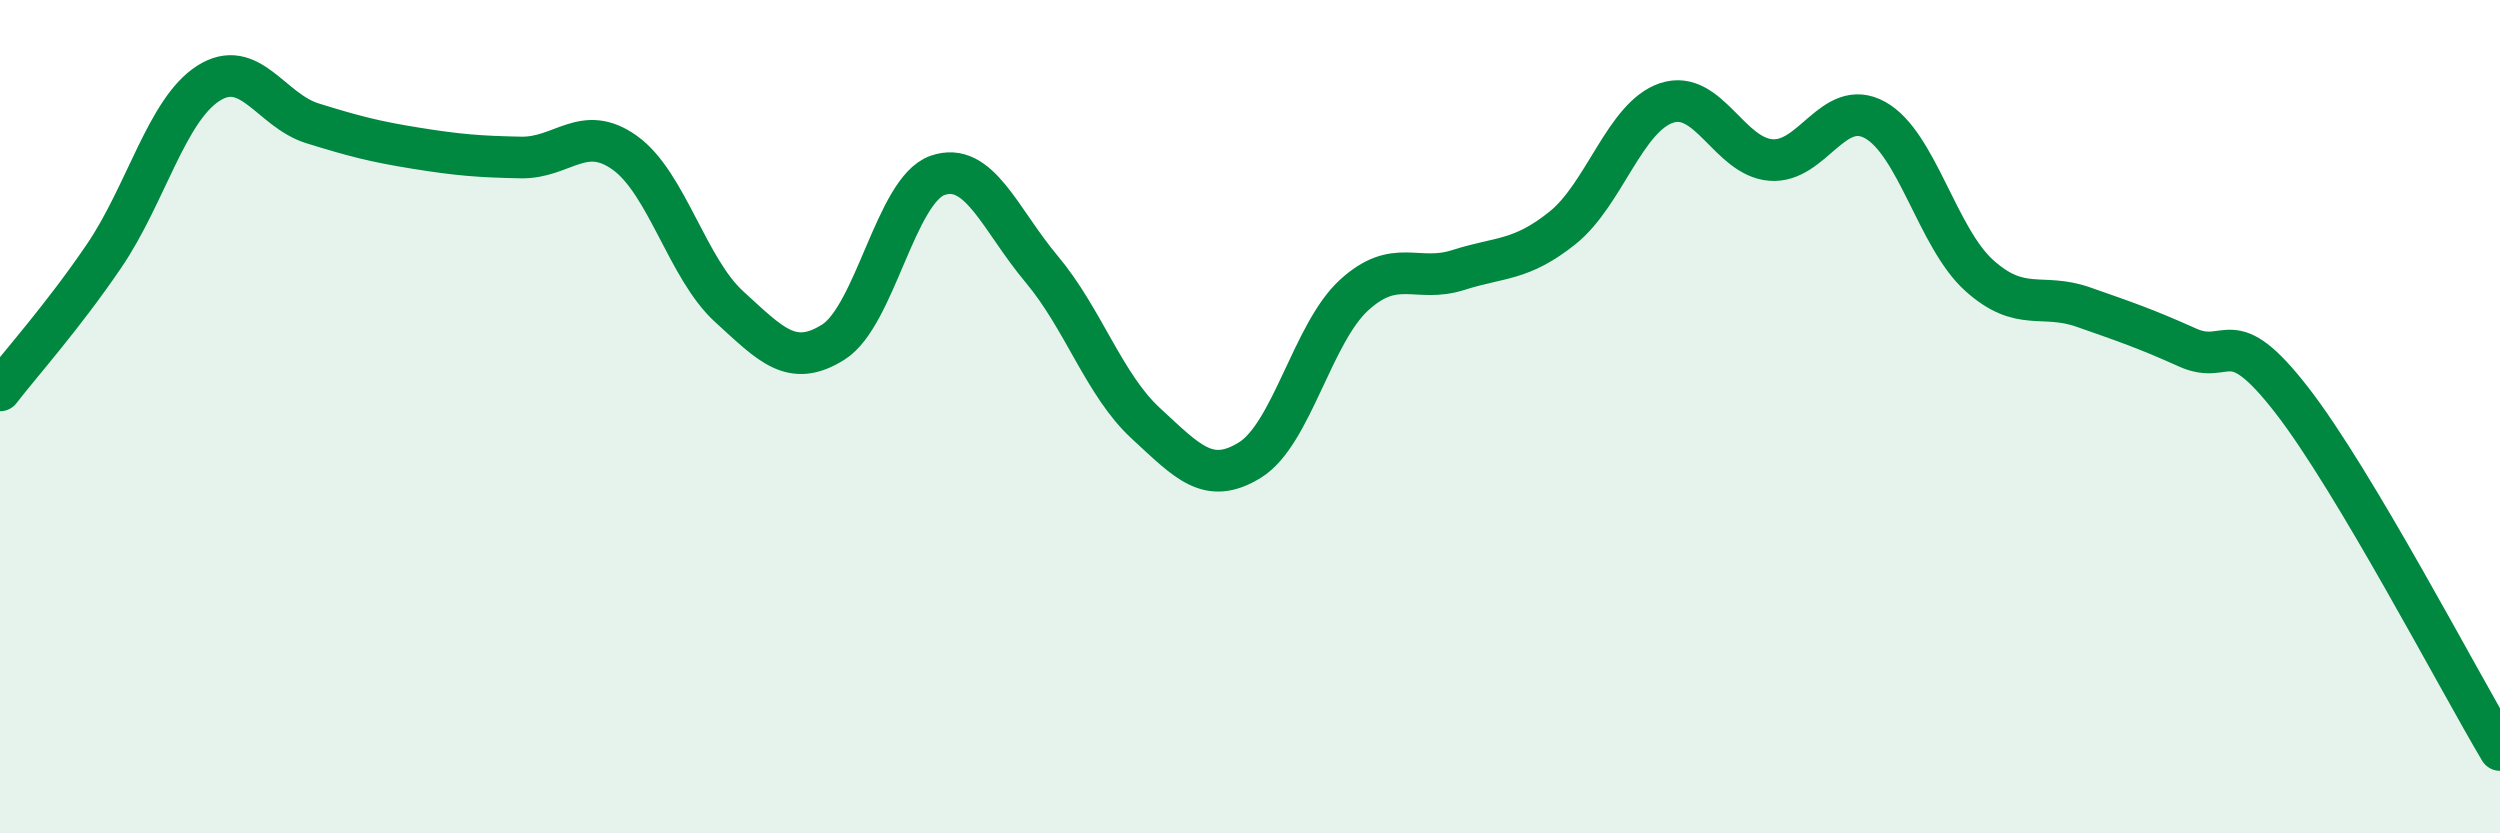 
    <svg width="60" height="20" viewBox="0 0 60 20" xmlns="http://www.w3.org/2000/svg">
      <path
        d="M 0,9.37 C 0.5,8.72 1.5,7.61 2.5,6.14 C 3.5,4.67 4,2.64 5,2 C 6,1.36 6.5,2.65 7.5,2.96 C 8.5,3.27 9,3.4 10,3.56 C 11,3.72 11.5,3.76 12.5,3.78 C 13.5,3.8 14,2.95 15,3.67 C 16,4.39 16.5,6.45 17.5,7.36 C 18.5,8.27 19,8.84 20,8.21 C 21,7.58 21.5,4.56 22.5,4.21 C 23.5,3.86 24,5.27 25,6.46 C 26,7.65 26.5,9.24 27.5,10.16 C 28.5,11.08 29,11.66 30,11.04 C 31,10.42 31.5,7.99 32.5,7.08 C 33.5,6.17 34,6.8 35,6.48 C 36,6.16 36.5,6.27 37.5,5.47 C 38.5,4.67 39,2.8 40,2.47 C 41,2.14 41.5,3.76 42.5,3.84 C 43.5,3.92 44,2.33 45,2.88 C 46,3.43 46.5,5.71 47.5,6.61 C 48.5,7.51 49,7.02 50,7.37 C 51,7.72 51.5,7.89 52.5,8.34 C 53.5,8.79 53.5,7.67 55,9.6 C 56.5,11.53 59,16.32 60,18L60 20L0 20Z"
        fill="#008740"
        opacity="0.1"
        stroke-linecap="round"
        stroke-linejoin="round"
      />
      <path
        d="M 0,9.37 C 0.5,8.72 1.5,7.61 2.5,6.14 C 3.5,4.67 4,2.64 5,2 C 6,1.36 6.5,2.65 7.5,2.96 C 8.5,3.27 9,3.4 10,3.56 C 11,3.72 11.5,3.76 12.5,3.78 C 13.5,3.8 14,2.95 15,3.67 C 16,4.39 16.5,6.45 17.5,7.36 C 18.5,8.27 19,8.84 20,8.21 C 21,7.58 21.5,4.56 22.5,4.21 C 23.5,3.86 24,5.27 25,6.46 C 26,7.65 26.5,9.24 27.5,10.16 C 28.5,11.08 29,11.66 30,11.04 C 31,10.42 31.5,7.99 32.5,7.08 C 33.5,6.17 34,6.8 35,6.48 C 36,6.16 36.5,6.27 37.5,5.47 C 38.5,4.67 39,2.8 40,2.47 C 41,2.14 41.5,3.76 42.5,3.84 C 43.5,3.92 44,2.33 45,2.88 C 46,3.43 46.5,5.71 47.5,6.61 C 48.5,7.51 49,7.02 50,7.37 C 51,7.72 51.5,7.89 52.5,8.34 C 53.5,8.79 53.5,7.67 55,9.6 C 56.5,11.53 59,16.32 60,18"
        stroke="#008740"
        stroke-width="1"
        fill="none"
        stroke-linecap="round"
        stroke-linejoin="round"
      />
    </svg>
  